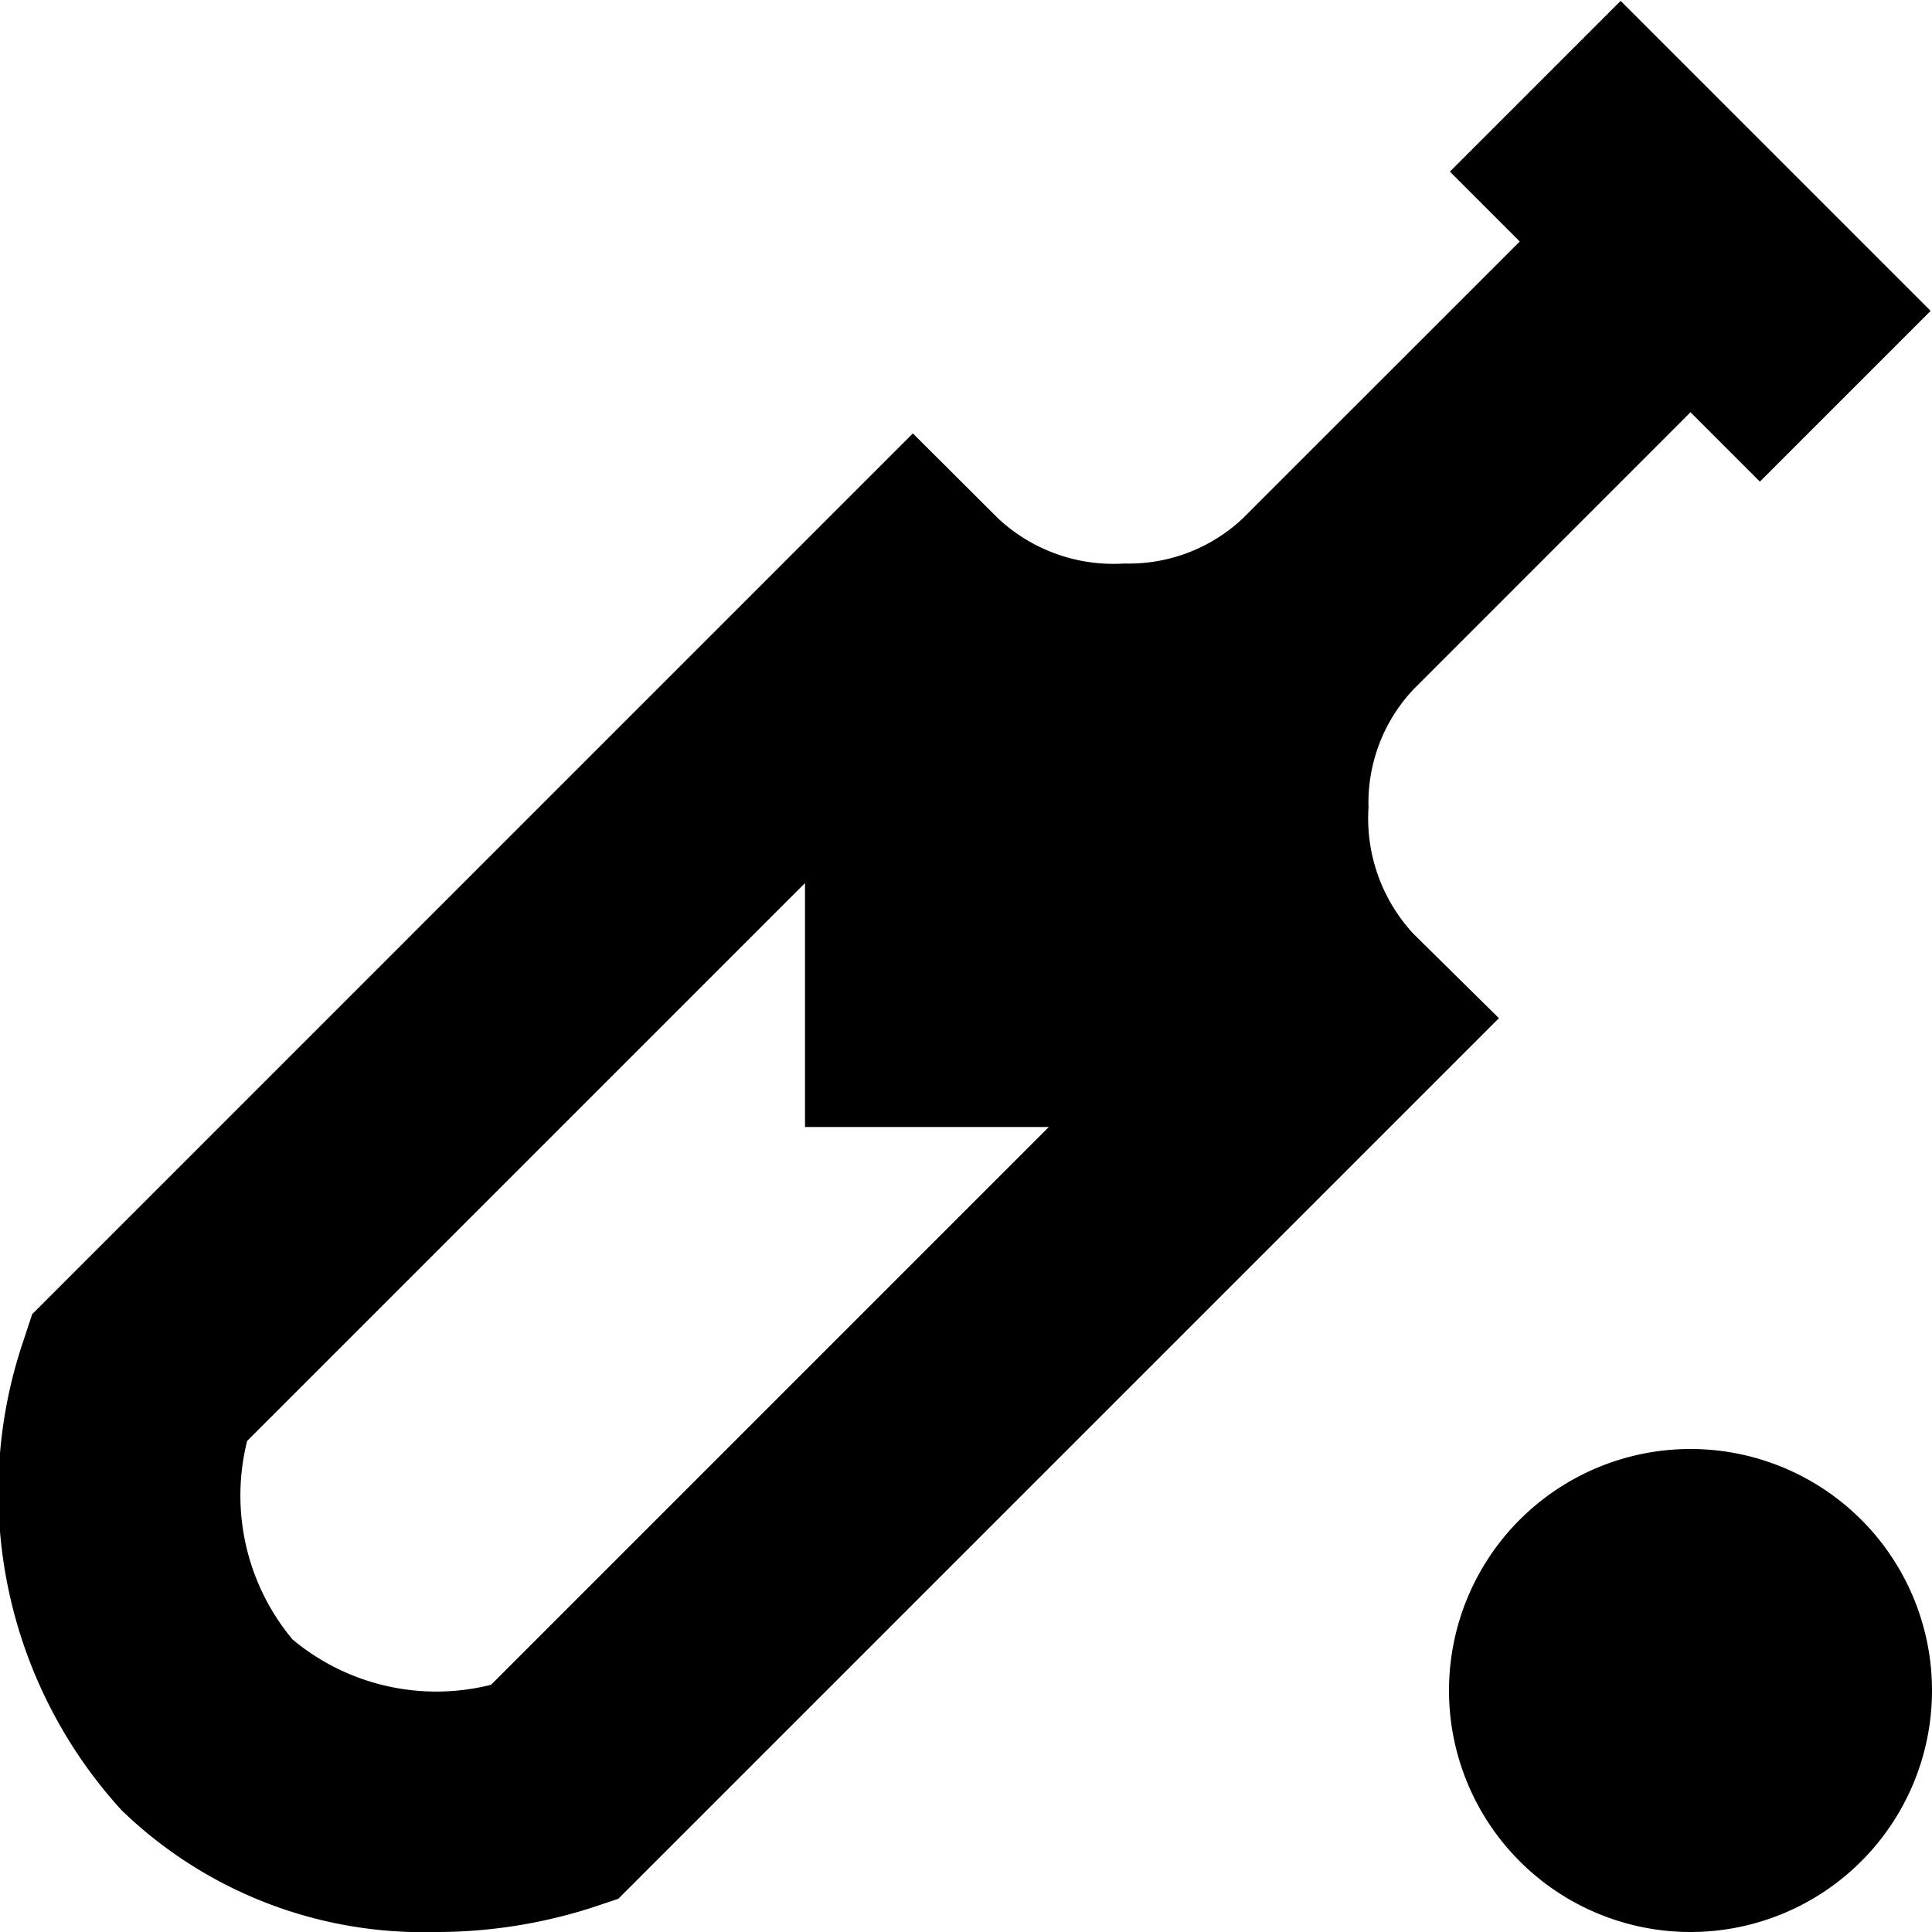 <?xml version="1.0" encoding="UTF-8"?>
<svg xmlns="http://www.w3.org/2000/svg" id="Layer_1" data-name="Layer 1" viewBox="0 0 24 24" width="512" height="512"><path d="M17.558,11.6A2.11,2.11,0,0,1,17,10.032a2.056,2.056,0,0,1,.561-1.471L21,5.121l.862.862,2.121-2.121L20.132.011,18.011,2.132,18.879,3l-3.44,3.439A2.063,2.063,0,0,1,13.967,7,2.1,2.1,0,0,1,12.4,6.441l-1.06-1.057L.4,16.325l-.111.336a5.858,5.858,0,0,0,1.221,5.826A5.383,5.383,0,0,0,5.4,24a6.315,6.315,0,0,0,1.944-.3l.336-.112,10.94-10.94ZM6.1,20.929a2.788,2.788,0,0,1-2.466-.563A2.791,2.791,0,0,1,3.07,17.9L10,10.97V14h3.029ZM24,21a3,3,0,1,1-3-3A3,3,0,0,1,24,21Z"/></svg>
